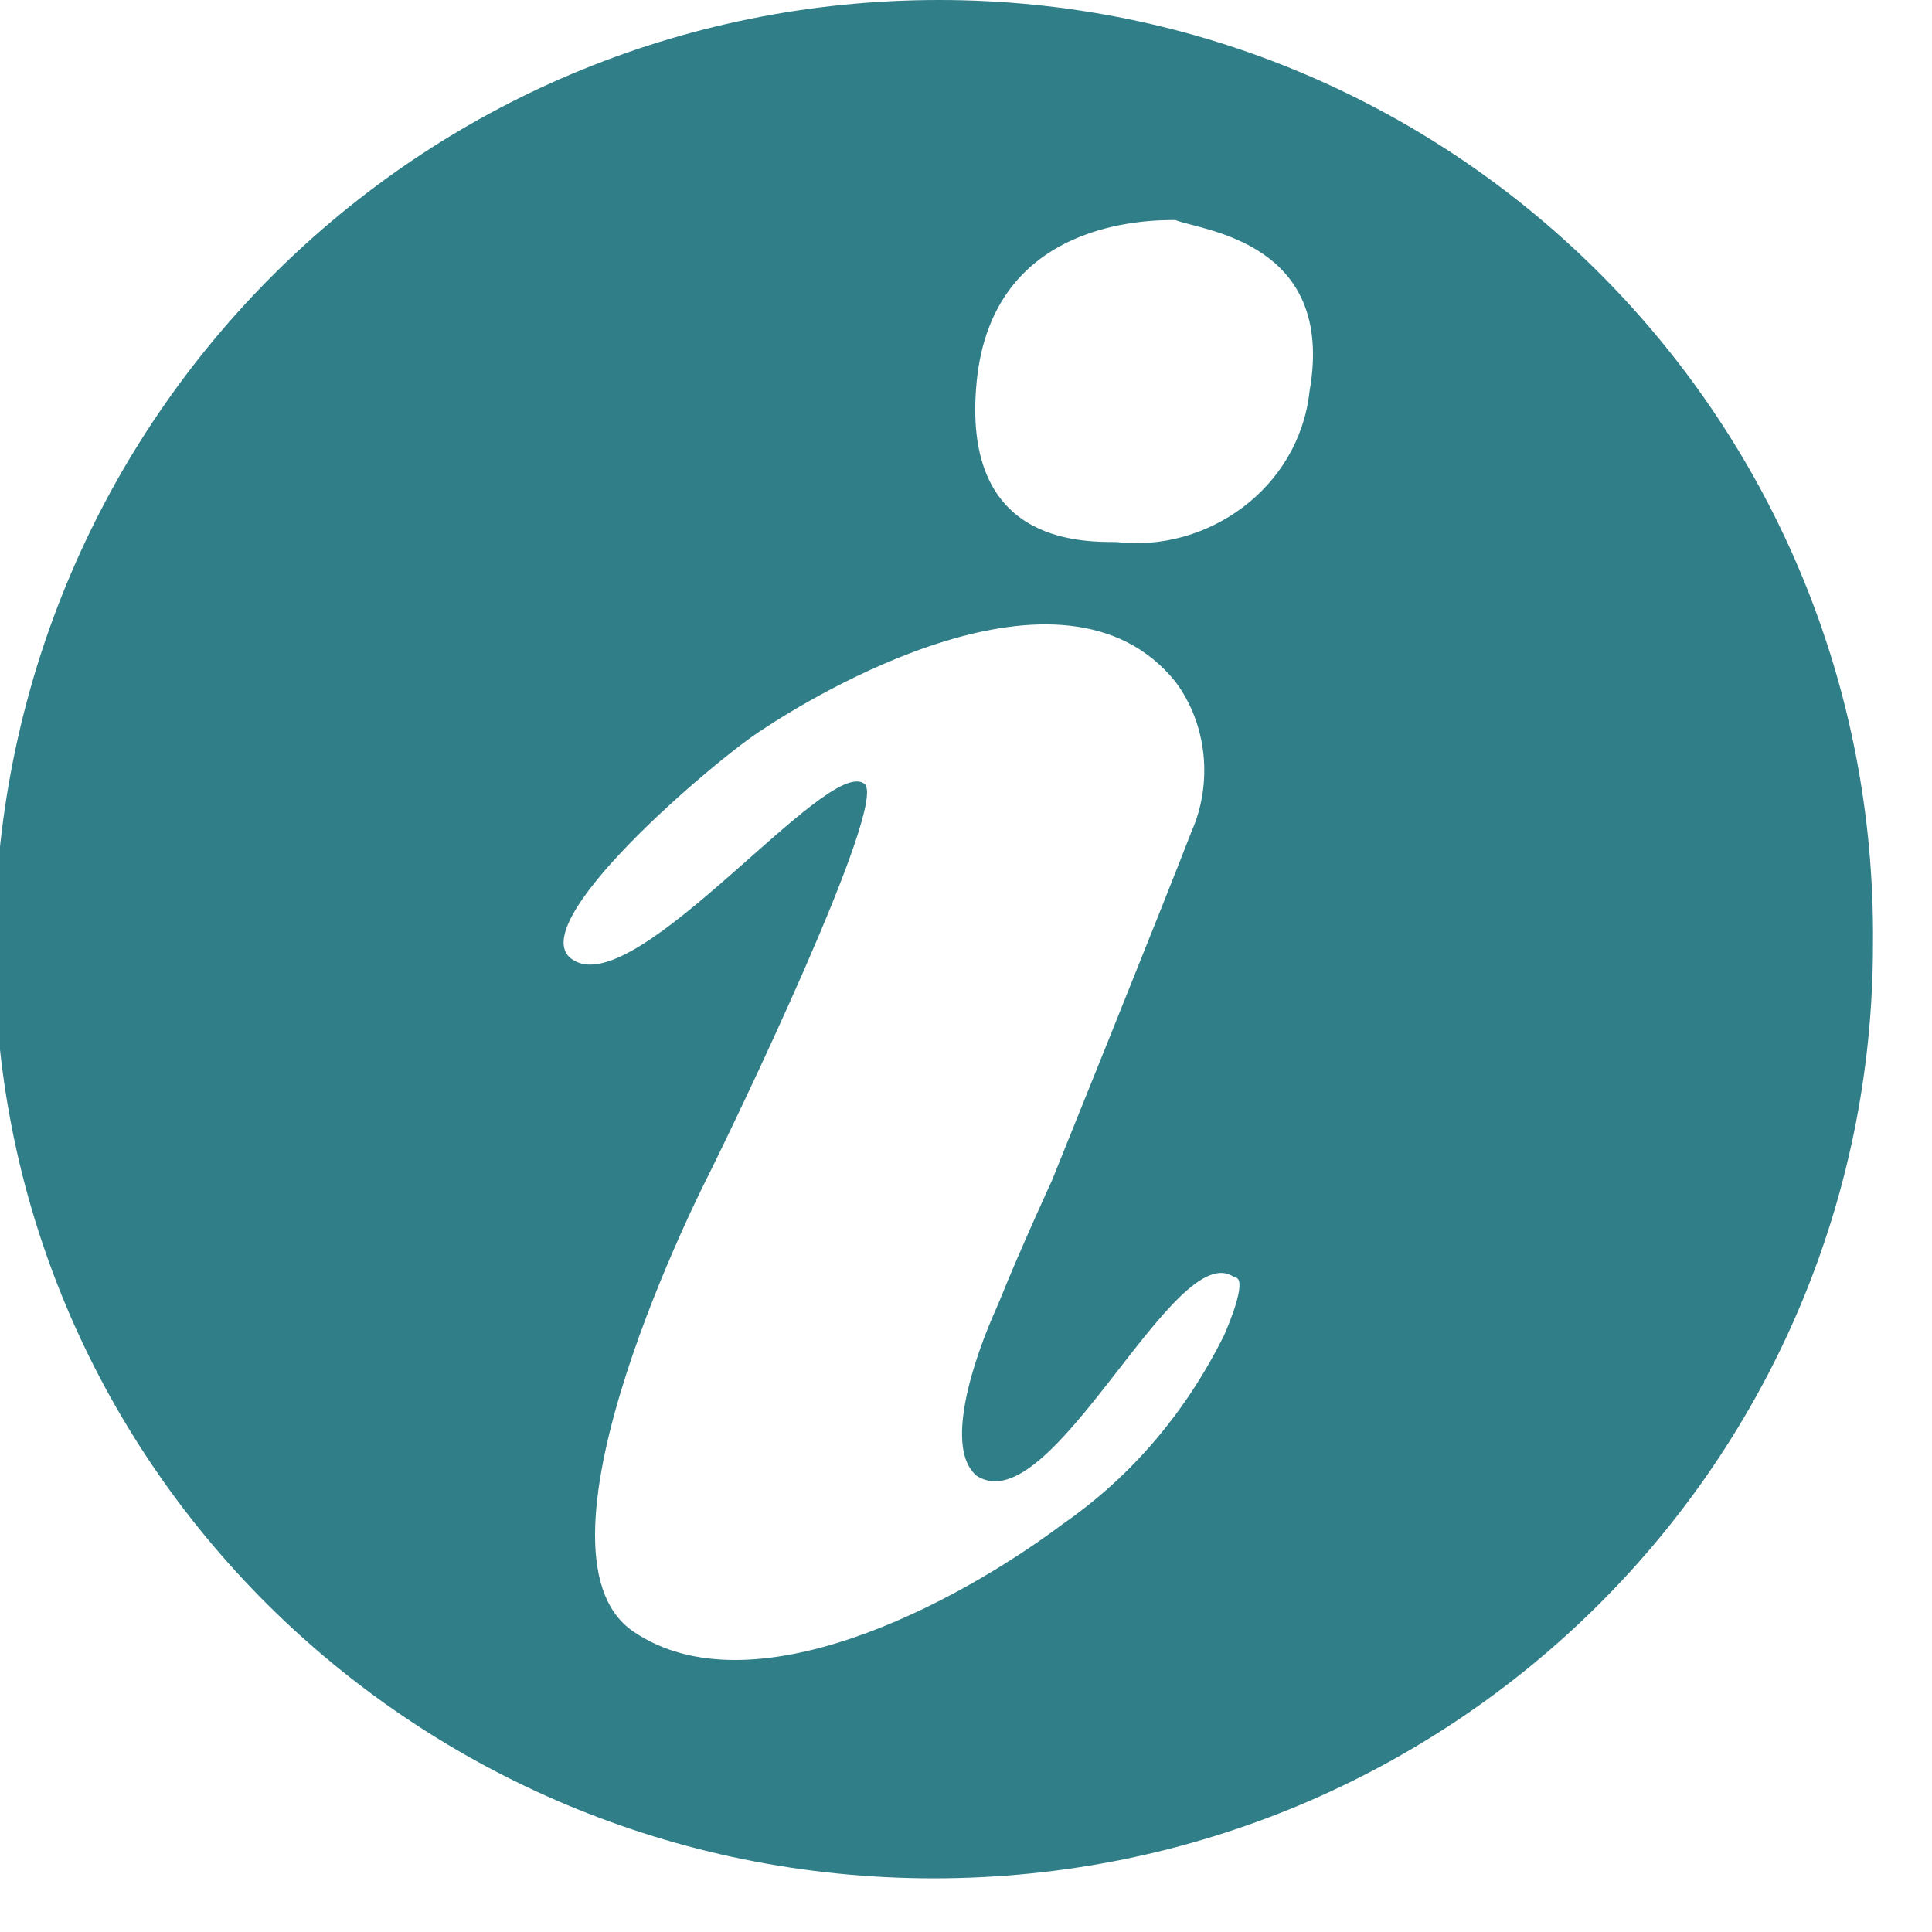 <?xml version="1.0" encoding="utf-8"?>
<!-- Generator: Adobe Illustrator 26.3.1, SVG Export Plug-In . SVG Version: 6.00 Build 0)  -->
<svg version="1.1" id="Layer_1" xmlns="http://www.w3.org/2000/svg" xmlns:xlink="http://www.w3.org/1999/xlink" x="0px" y="0px"
	 viewBox="0 0 36 36" style="enable-background:new 0 0 36 36;" xml:space="preserve">
<style type="text/css">
	.st0{clip-path:url(#SVGID_00000047780956612954673280000009383682299441358223_);}
	.st1{fill:#307E88;}
</style>
<g>
	<defs>
		<rect id="SVGID_1_" width="36" height="36"/>
	</defs>
	<clipPath id="SVGID_00000005269094752313660780000008071700660970851733_">
		<use xlink:href="#SVGID_1_"  style="overflow:visible;"/>
	</clipPath>
	<g id="Mask_Group_177" style="clip-path:url(#SVGID_00000005269094752313660780000008071700660970851733_);">
		<path id="Information" class="st1" d="M17.5,0C7.8,0,0,7.8-0.1,17.5S7.7,35,17.4,35c9.7,0,17.5-7.8,17.5-17.4
			C35,7.9,27.2,0,17.5,0C17.5,0,17.5,0,17.5,0z M22.8,24.9c-0.7,1.4-1.7,2.6-3,3.5c-2,1.5-5.8,3.5-8,2c-2.2-1.5,1.4-8.5,1.4-8.5
			c0.4-0.8,3.4-7,2.9-7.3c-0.7-0.5-4.2,4-5.4,3.3c-1.1-0.6,2.7-3.8,3.5-4.3c0.9-0.6,5.6-3.5,7.7-0.9c0.6,0.8,0.7,1.9,0.3,2.8
			c-0.5,1.3-2.6,6.5-2.6,6.5s-0.6,1.3-1,2.3c-0.5,1.1-1,2.7-0.4,3.2c1.4,0.9,3.7-4.5,4.8-3.7C23.3,23.8,22.8,24.9,22.8,24.9z
			 M24.4,7.3c-0.2,1.8-1.9,3-3.6,2.8c0,0,0,0,0,0c-0.7,0-2.9,0-2.6-3s3.2-3,3.7-3C22.4,4.3,24.9,4.5,24.4,7.3L24.4,7.3z"/>
	</g>
</g>
</svg>
